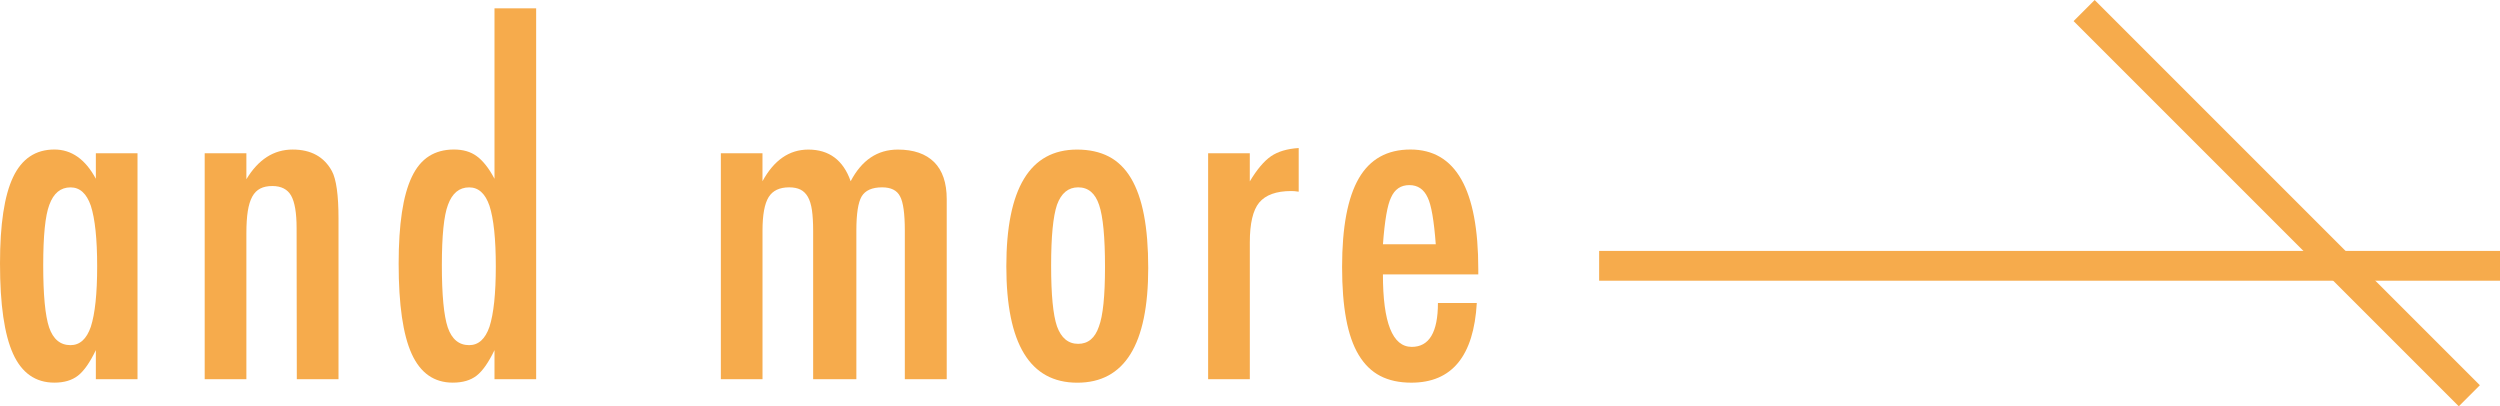 <?xml version="1.0" encoding="UTF-8"?><svg id="_レイヤー_2" xmlns="http://www.w3.org/2000/svg" viewBox="0 0 83.884 13.632" width="83.884" height="13.632"><defs><style>.cls-1{fill:#f6ab4c;}</style></defs><g id="content"><g><g><rect class="cls-1" x="53.657" y="8.419" width="30.227" height="1"/><g><path class="cls-1" d="M4.614,5.143v7.58h-1.398v-.975c-.2,.416-.4,.701-.601,.857s-.464,.234-.791,.234c-.63,0-1.092-.322-1.385-.967s-.439-1.655-.439-3.032c0-1.313,.146-2.279,.439-2.896,.293-.618,.755-.927,1.385-.927,.576,0,1.04,.327,1.392,.981v-.856h1.398Zm-3.164,3.757c0,.996,.066,1.692,.198,2.087,.137,.396,.376,.594,.718,.594,.312,0,.539-.205,.681-.615,.142-.439,.213-1.115,.213-2.029,0-.917-.071-1.596-.213-2.035-.142-.41-.368-.615-.681-.615-.332,0-.569,.195-.711,.586-.137,.361-.205,1.037-.205,2.028Z"/><path class="cls-1" d="M6.868,5.143h1.399v.871c.4-.664,.918-.996,1.553-.996,.615,0,1.055,.242,1.318,.725,.146,.274,.22,.804,.22,1.59v5.391h-1.399l-.007-5.068c0-.513-.062-.876-.184-1.092-.122-.214-.332-.322-.63-.322-.161,0-.297,.028-.406,.085-.11,.056-.199,.146-.268,.271-.068,.125-.118,.287-.15,.487-.031,.2-.047,.446-.047,.739v4.9h-1.399V5.143Z"/><path class="cls-1" d="M17.99,.28V12.723h-1.398v-.975c-.2,.416-.4,.701-.601,.857s-.467,.234-.799,.234c-.625,0-1.084-.321-1.377-.963-.293-.643-.439-1.652-.439-3.029,0-.663,.037-1.237,.11-1.721s.184-.881,.333-1.193c.148-.312,.341-.544,.575-.692,.234-.149,.513-.224,.835-.224,.308,0,.562,.073,.762,.22,.098,.068,.197,.166,.3,.293s.203,.283,.301,.469V.28h1.398Zm-3.164,8.62c0,.996,.066,1.692,.198,2.087,.137,.396,.376,.594,.718,.594,.312,0,.539-.205,.681-.615,.142-.439,.213-1.115,.213-2.029,0-.917-.071-1.596-.213-2.035-.142-.41-.368-.615-.681-.615-.332,0-.569,.195-.711,.586-.137,.361-.205,1.037-.205,2.028Z"/><path class="cls-1" d="M24.186,5.143h1.398v.938c.386-.708,.898-1.062,1.538-1.062,.698,0,1.172,.354,1.421,1.062,.371-.708,.898-1.062,1.582-1.062,.532,0,.938,.141,1.22,.421,.28,.281,.421,.695,.421,1.241v6.043h-1.406V7.735c0-.57-.054-.954-.161-1.149-.103-.2-.303-.3-.601-.3-.337,0-.566,.102-.688,.307-.117,.201-.176,.582-.176,1.143v4.988h-1.45V7.735c0-.268-.014-.495-.04-.681-.027-.186-.072-.334-.136-.446s-.146-.194-.249-.246c-.103-.051-.229-.076-.381-.076-.322,0-.552,.109-.688,.329s-.205,.593-.205,1.12v4.988h-1.398V5.143Z"/><path class="cls-1" d="M38.527,8.995c0,2.564-.793,3.846-2.38,3.846s-2.381-1.301-2.381-3.904c0-2.611,.791-3.918,2.373-3.918,.41,0,.766,.078,1.066,.234,.3,.156,.548,.398,.743,.725,.195,.328,.341,.74,.436,1.238,.096,.498,.143,1.092,.143,1.779Zm-1.45-.036c0-.996-.065-1.689-.197-2.08-.132-.396-.366-.593-.703-.593-.332,0-.569,.195-.711,.586-.132,.391-.197,1.071-.197,2.043s.065,1.65,.197,2.036c.142,.391,.379,.586,.711,.586s.563-.192,.695-.579c.137-.36,.205-1.027,.205-1.999Z"/><path class="cls-1" d="M40.536,5.143h1.399v.944c.239-.4,.476-.681,.71-.843,.234-.16,.545-.253,.931-.277v1.465c-.098-.016-.181-.022-.249-.022-.503,0-.862,.13-1.077,.388-.21,.255-.314,.699-.314,1.334v4.592h-1.399V5.143Z"/><path class="cls-1" d="M48.248,10.166h1.304c-.103,1.783-.835,2.674-2.197,2.674-.405,0-.754-.076-1.044-.227-.291-.151-.531-.386-.722-.703s-.331-.721-.421-1.209c-.091-.488-.136-1.069-.136-1.743,0-1.338,.188-2.329,.561-2.974,.374-.645,.951-.967,1.732-.967,1.519,0,2.277,1.338,2.277,4.014v.176h-3.2c0,1.621,.322,2.432,.967,2.432,.586,0,.879-.49,.879-1.473Zm-.073-1.97c-.059-.796-.149-1.318-.271-1.567-.127-.278-.332-.418-.615-.418-.288,0-.493,.14-.615,.418-.122,.249-.212,.771-.271,1.567h1.772Z"/></g></g><rect class="cls-1" x="75.892" y="-2.323" width="1" height="18.279" transform="translate(17.556 56.015) rotate(-45.001)"/></g></g></svg>